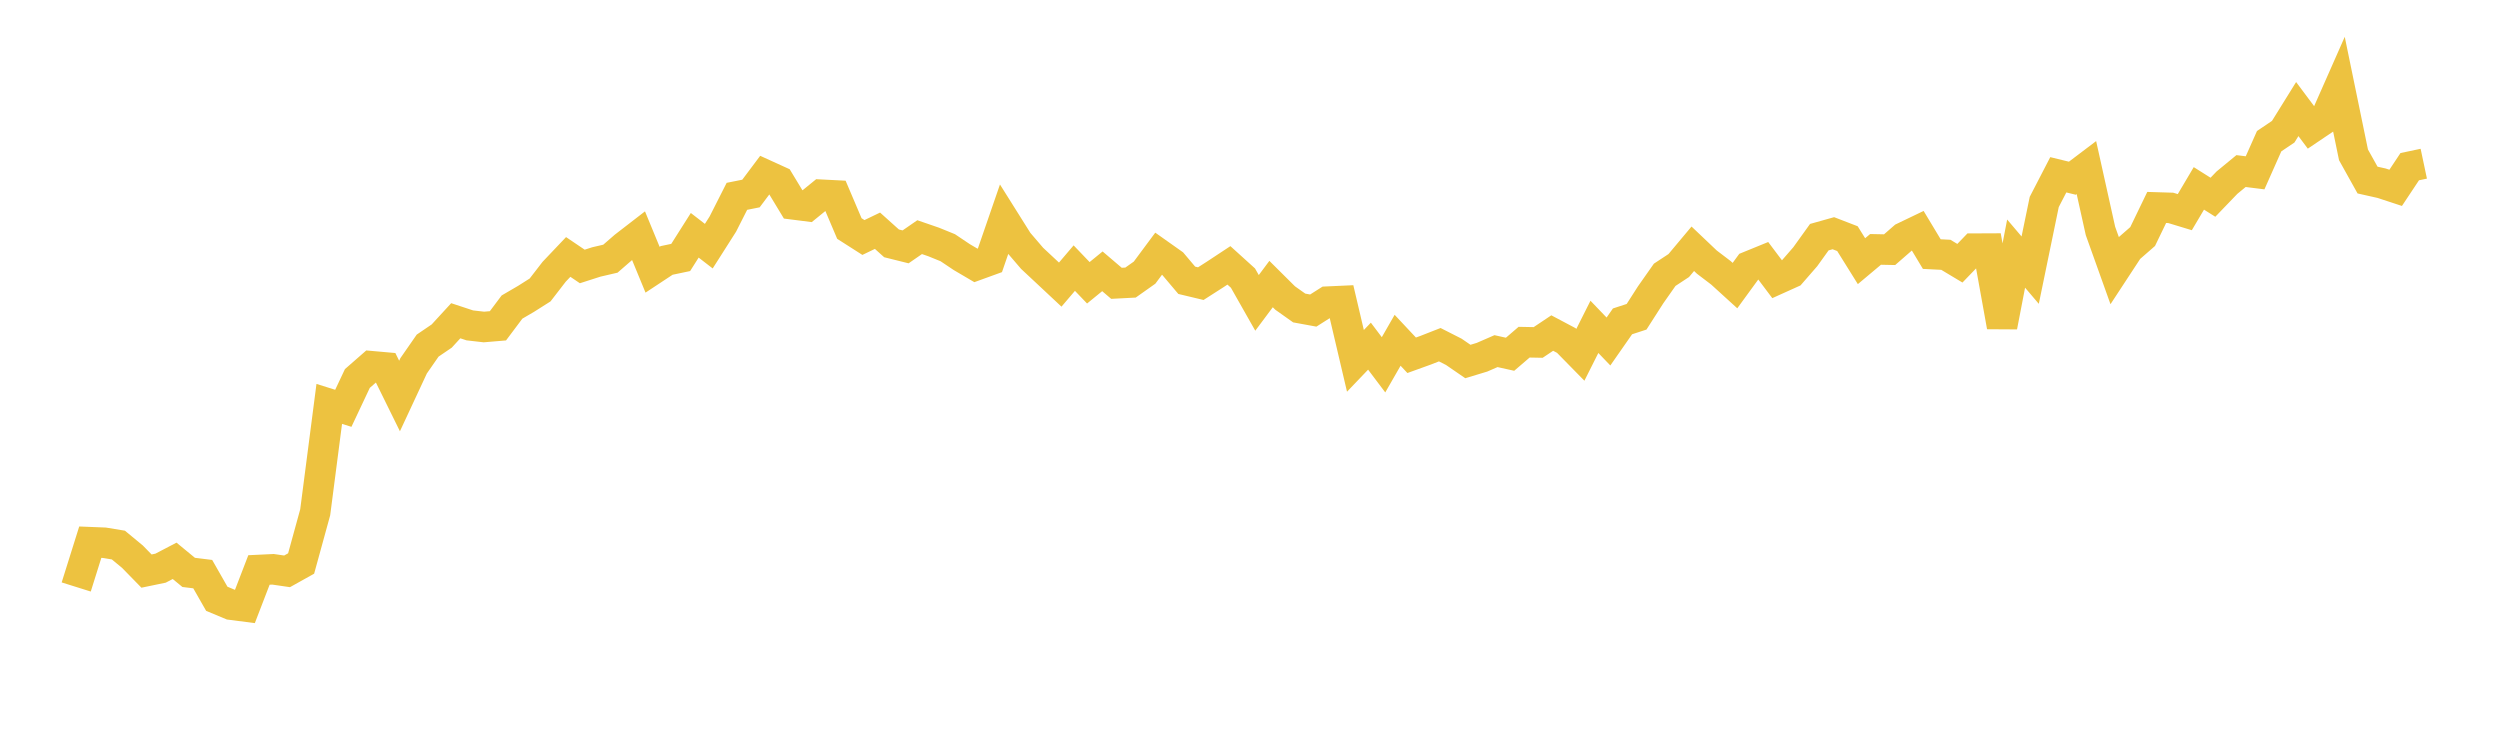 <svg width="164" height="48" xmlns="http://www.w3.org/2000/svg" xmlns:xlink="http://www.w3.org/1999/xlink"><path fill="none" stroke="rgb(237,194,64)" stroke-width="2" d="M5,38.506L5.922,35.567L6.844,35.604L7.766,35.756L8.689,36.519L9.611,37.463L10.533,37.272L11.455,36.79L12.377,37.549L13.299,37.663L14.222,39.28L15.144,39.665L16.066,39.784L16.988,37.39L17.91,37.346L18.832,37.48L19.754,36.965L20.677,33.607L21.599,26.496L22.521,26.785L23.443,24.829L24.365,24.023L25.287,24.105L26.21,25.978L27.132,23.999L28.054,22.672L28.976,22.045L29.898,21.041L30.82,21.345L31.743,21.451L32.665,21.373L33.587,20.143L34.509,19.605L35.431,19.021L36.353,17.827L37.275,16.856L38.198,17.48L39.12,17.184L40.042,16.97L40.964,16.169L41.886,15.457L42.808,17.693L43.731,17.084L44.653,16.89L45.575,15.435L46.497,16.148L47.419,14.699L48.341,12.879L49.263,12.695L50.186,11.464L51.108,11.884L52.03,13.407L52.952,13.524L53.874,12.773L54.796,12.82L55.719,14.991L56.641,15.58L57.563,15.136L58.485,15.964L59.407,16.194L60.329,15.557L61.251,15.875L62.174,16.25L63.096,16.868L64.018,17.41L64.94,17.075L65.862,14.402L66.784,15.87L67.707,16.947L68.629,17.808L69.551,18.671L70.473,17.588L71.395,18.551L72.317,17.798L73.24,18.585L74.162,18.537L75.084,17.885L76.006,16.643L76.928,17.295L77.85,18.387L78.772,18.607L79.695,18.016L80.617,17.408L81.539,18.243L82.461,19.869L83.383,18.634L84.305,19.55L85.228,20.204L86.15,20.373L87.072,19.788L87.994,19.746L88.916,23.672L89.838,22.708L90.76,23.931L91.683,22.322L92.605,23.306L93.527,22.973L94.449,22.612L95.371,23.081L96.293,23.715L97.216,23.435L98.138,23.034L99.06,23.239L99.982,22.447L100.904,22.465L101.826,21.848L102.749,22.337L103.671,23.277L104.593,21.442L105.515,22.403L106.437,21.081L107.359,20.78L108.281,19.341L109.204,18.027L110.126,17.42L111.048,16.319L111.97,17.195L112.892,17.896L113.814,18.735L114.737,17.469L115.659,17.093L116.581,18.318L117.503,17.902L118.425,16.842L119.347,15.558L120.269,15.299L121.192,15.655L122.114,17.133L123.036,16.36L123.958,16.379L124.88,15.576L125.802,15.133L126.725,16.668L127.647,16.715L128.569,17.268L129.491,16.311L130.413,16.307L131.335,21.42L132.257,16.636L133.18,17.722L134.102,13.249L135.024,11.466L135.946,11.691L136.868,10.993L137.79,15.148L138.713,17.728L139.635,16.321L140.557,15.517L141.479,13.609L142.401,13.637L143.323,13.917L144.246,12.358L145.168,12.939L146.09,11.981L147.012,11.222L147.934,11.337L148.856,9.262L149.778,8.641L150.701,7.155L151.623,8.39L152.545,7.768L153.467,5.681L154.389,10.157L155.311,11.812L156.234,12.019L157.156,12.322L158.078,10.934L159,10.739"></path></svg>